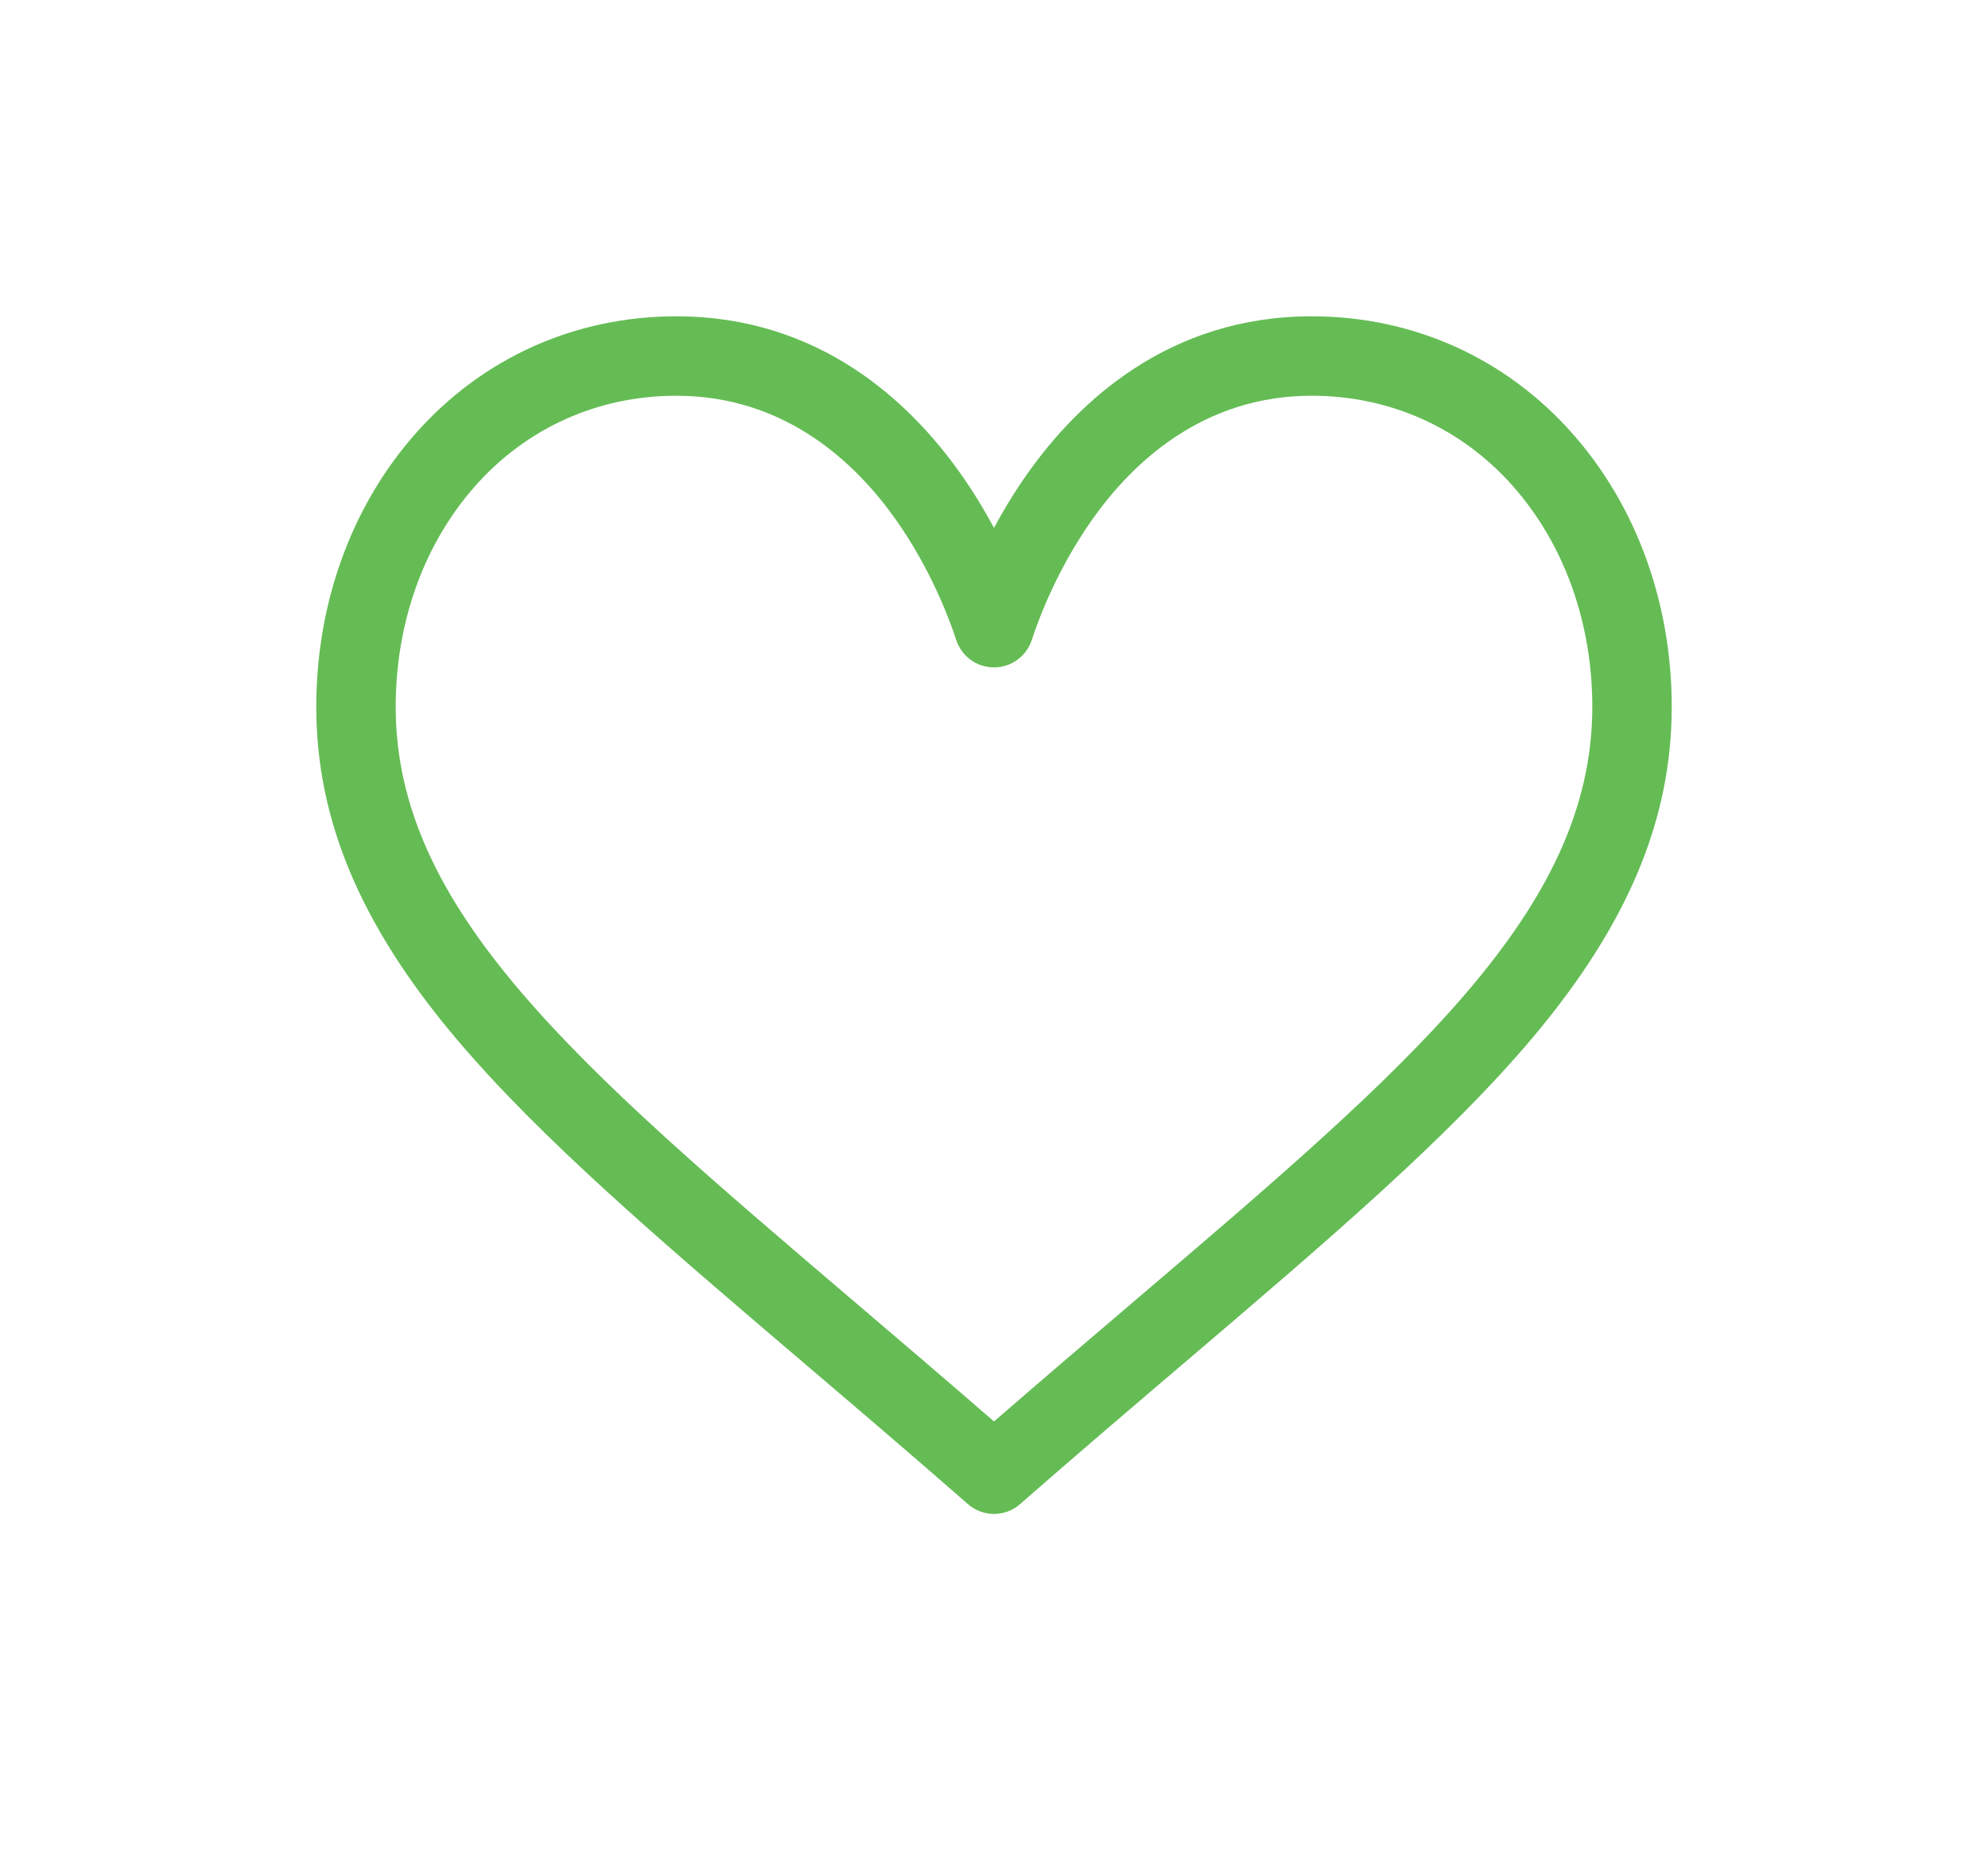 <?xml version="1.0" encoding="UTF-8"?> <svg xmlns="http://www.w3.org/2000/svg" width="44" height="41" viewBox="0 0 44 41" fill="none"> <g filter="url(#filter0_d)"> <path d="M34.811 9.604C33.331 7.925 31.279 7 29.031 7C25.87 7 23.869 8.888 22.747 10.472C22.456 10.883 22.208 11.295 22 11.682C21.792 11.295 21.544 10.883 21.253 10.472C20.131 8.888 18.13 7 14.969 7C12.721 7 10.668 7.925 9.189 9.604C7.777 11.205 7 13.35 7 15.643C7 18.14 7.975 20.462 10.067 22.95C11.937 25.174 14.628 27.467 17.743 30.122C18.904 31.111 20.105 32.134 21.383 33.252L21.421 33.286C21.587 33.431 21.793 33.504 22 33.504C22.207 33.504 22.413 33.431 22.579 33.286L22.617 33.252C23.895 32.134 25.096 31.111 26.257 30.122C29.372 27.467 32.063 25.174 33.933 22.95C36.025 20.461 37 18.14 37 15.643C37 13.35 36.223 11.205 34.811 9.604ZM25.117 28.784C24.116 29.637 23.086 30.514 22 31.458C20.914 30.514 19.884 29.637 18.883 28.784C12.786 23.588 8.758 20.156 8.758 15.643C8.758 13.778 9.379 12.046 10.508 10.766C11.649 9.471 13.233 8.758 14.969 8.758C17.379 8.758 18.936 10.242 19.819 11.488C20.61 12.605 21.023 13.731 21.164 14.163C21.282 14.525 21.619 14.77 22 14.77C22.381 14.77 22.718 14.525 22.836 14.163C22.977 13.731 23.39 12.605 24.181 11.488C25.064 10.242 26.621 8.758 29.031 8.758C30.767 8.758 32.351 9.471 33.492 10.766C34.621 12.046 35.242 13.778 35.242 15.643C35.242 20.156 31.214 23.588 25.117 28.784Z" fill="#65BC55"></path> </g> <defs> <filter id="filter0_d" x="0" y="0" width="44" height="40.504" filterUnits="userSpaceOnUse" color-interpolation-filters="sRGB"> <feFlood flood-opacity="0" result="BackgroundImageFix"></feFlood> <feColorMatrix in="SourceAlpha" type="matrix" values="0 0 0 0 0 0 0 0 0 0 0 0 0 0 0 0 0 0 127 0"></feColorMatrix> <feOffset></feOffset> <feGaussianBlur stdDeviation="3.5"></feGaussianBlur> <feColorMatrix type="matrix" values="0 0 0 0 0.396 0 0 0 0 0.737 0 0 0 0 0.333 0 0 0 0.53 0"></feColorMatrix> <feBlend mode="normal" in2="BackgroundImageFix" result="effect1_dropShadow"></feBlend> <feBlend mode="normal" in="SourceGraphic" in2="effect1_dropShadow" result="shape"></feBlend> </filter> </defs> </svg> 